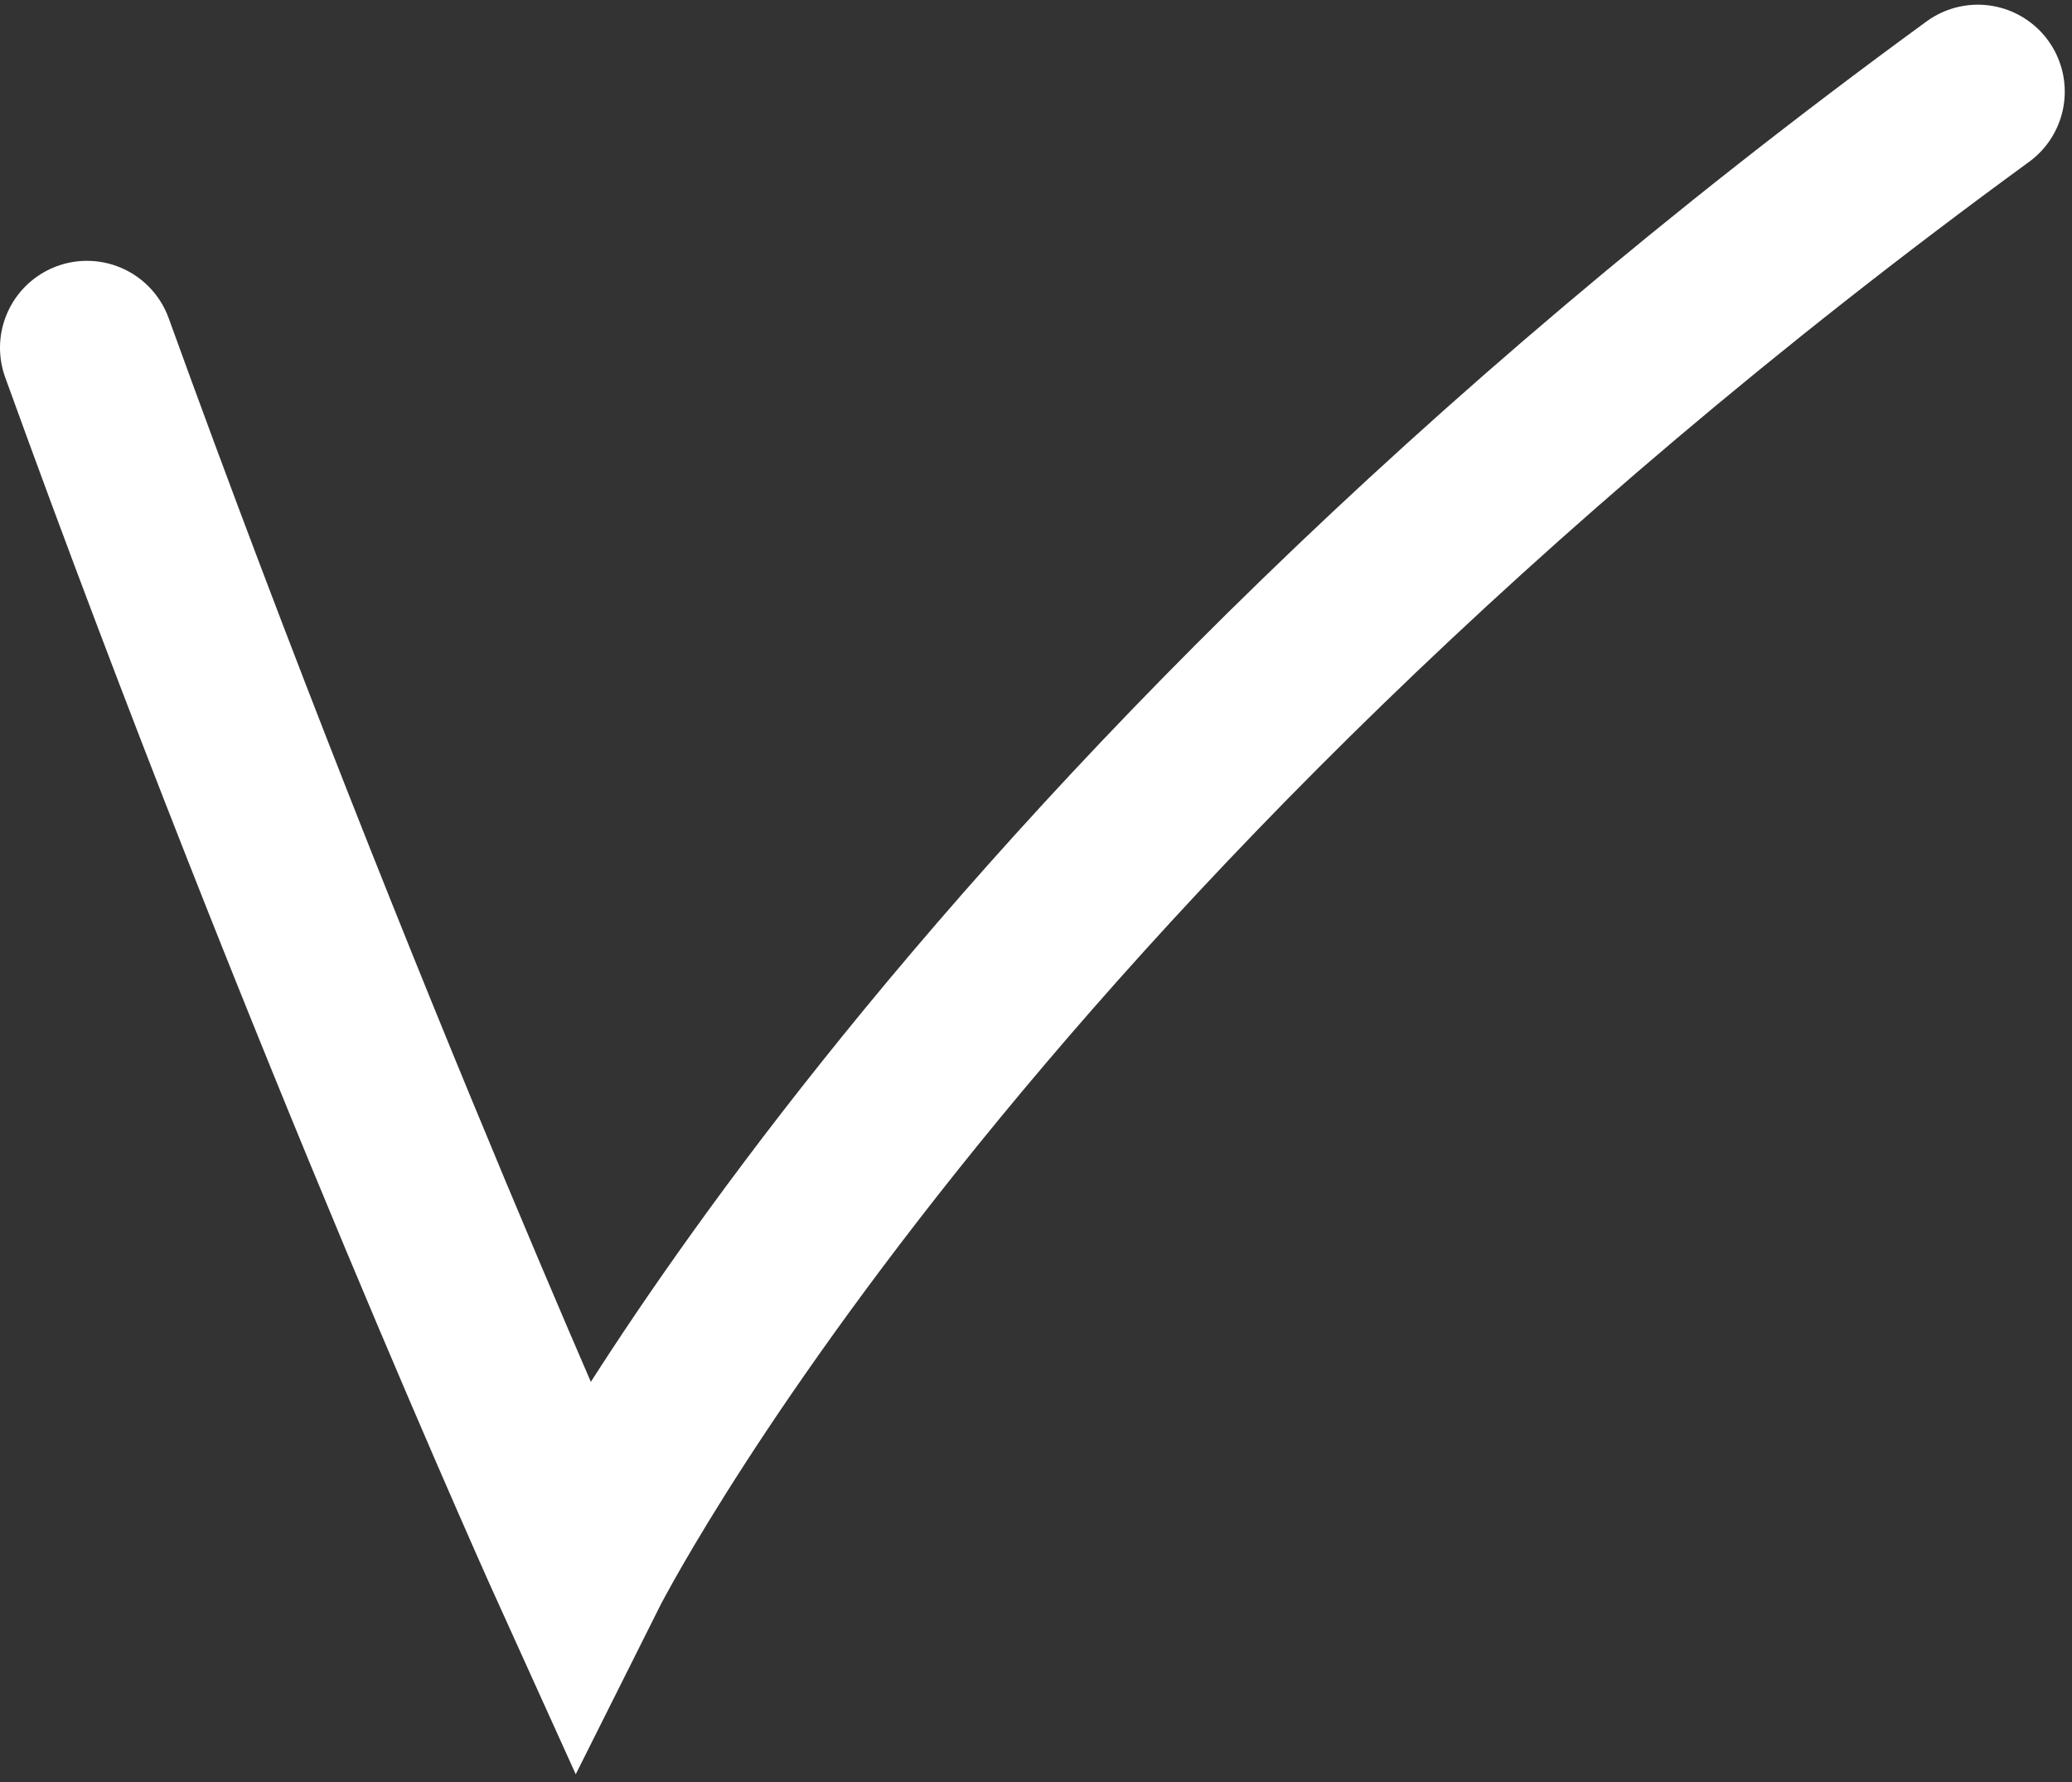 <?xml version="1.0" encoding="UTF-8"?> <svg xmlns="http://www.w3.org/2000/svg" width="143" height="123" viewBox="0 0 143 123" fill="none"><rect x="0" y="0" width="143" height="123" fill="#333333" stroke="none"/><path d="M6 24C23 71 40 108.5 40 108.5C40 108.5 65 58.5 136.5 6.324" stroke="white" stroke-width="12" stroke-linecap="round"></path></svg> 